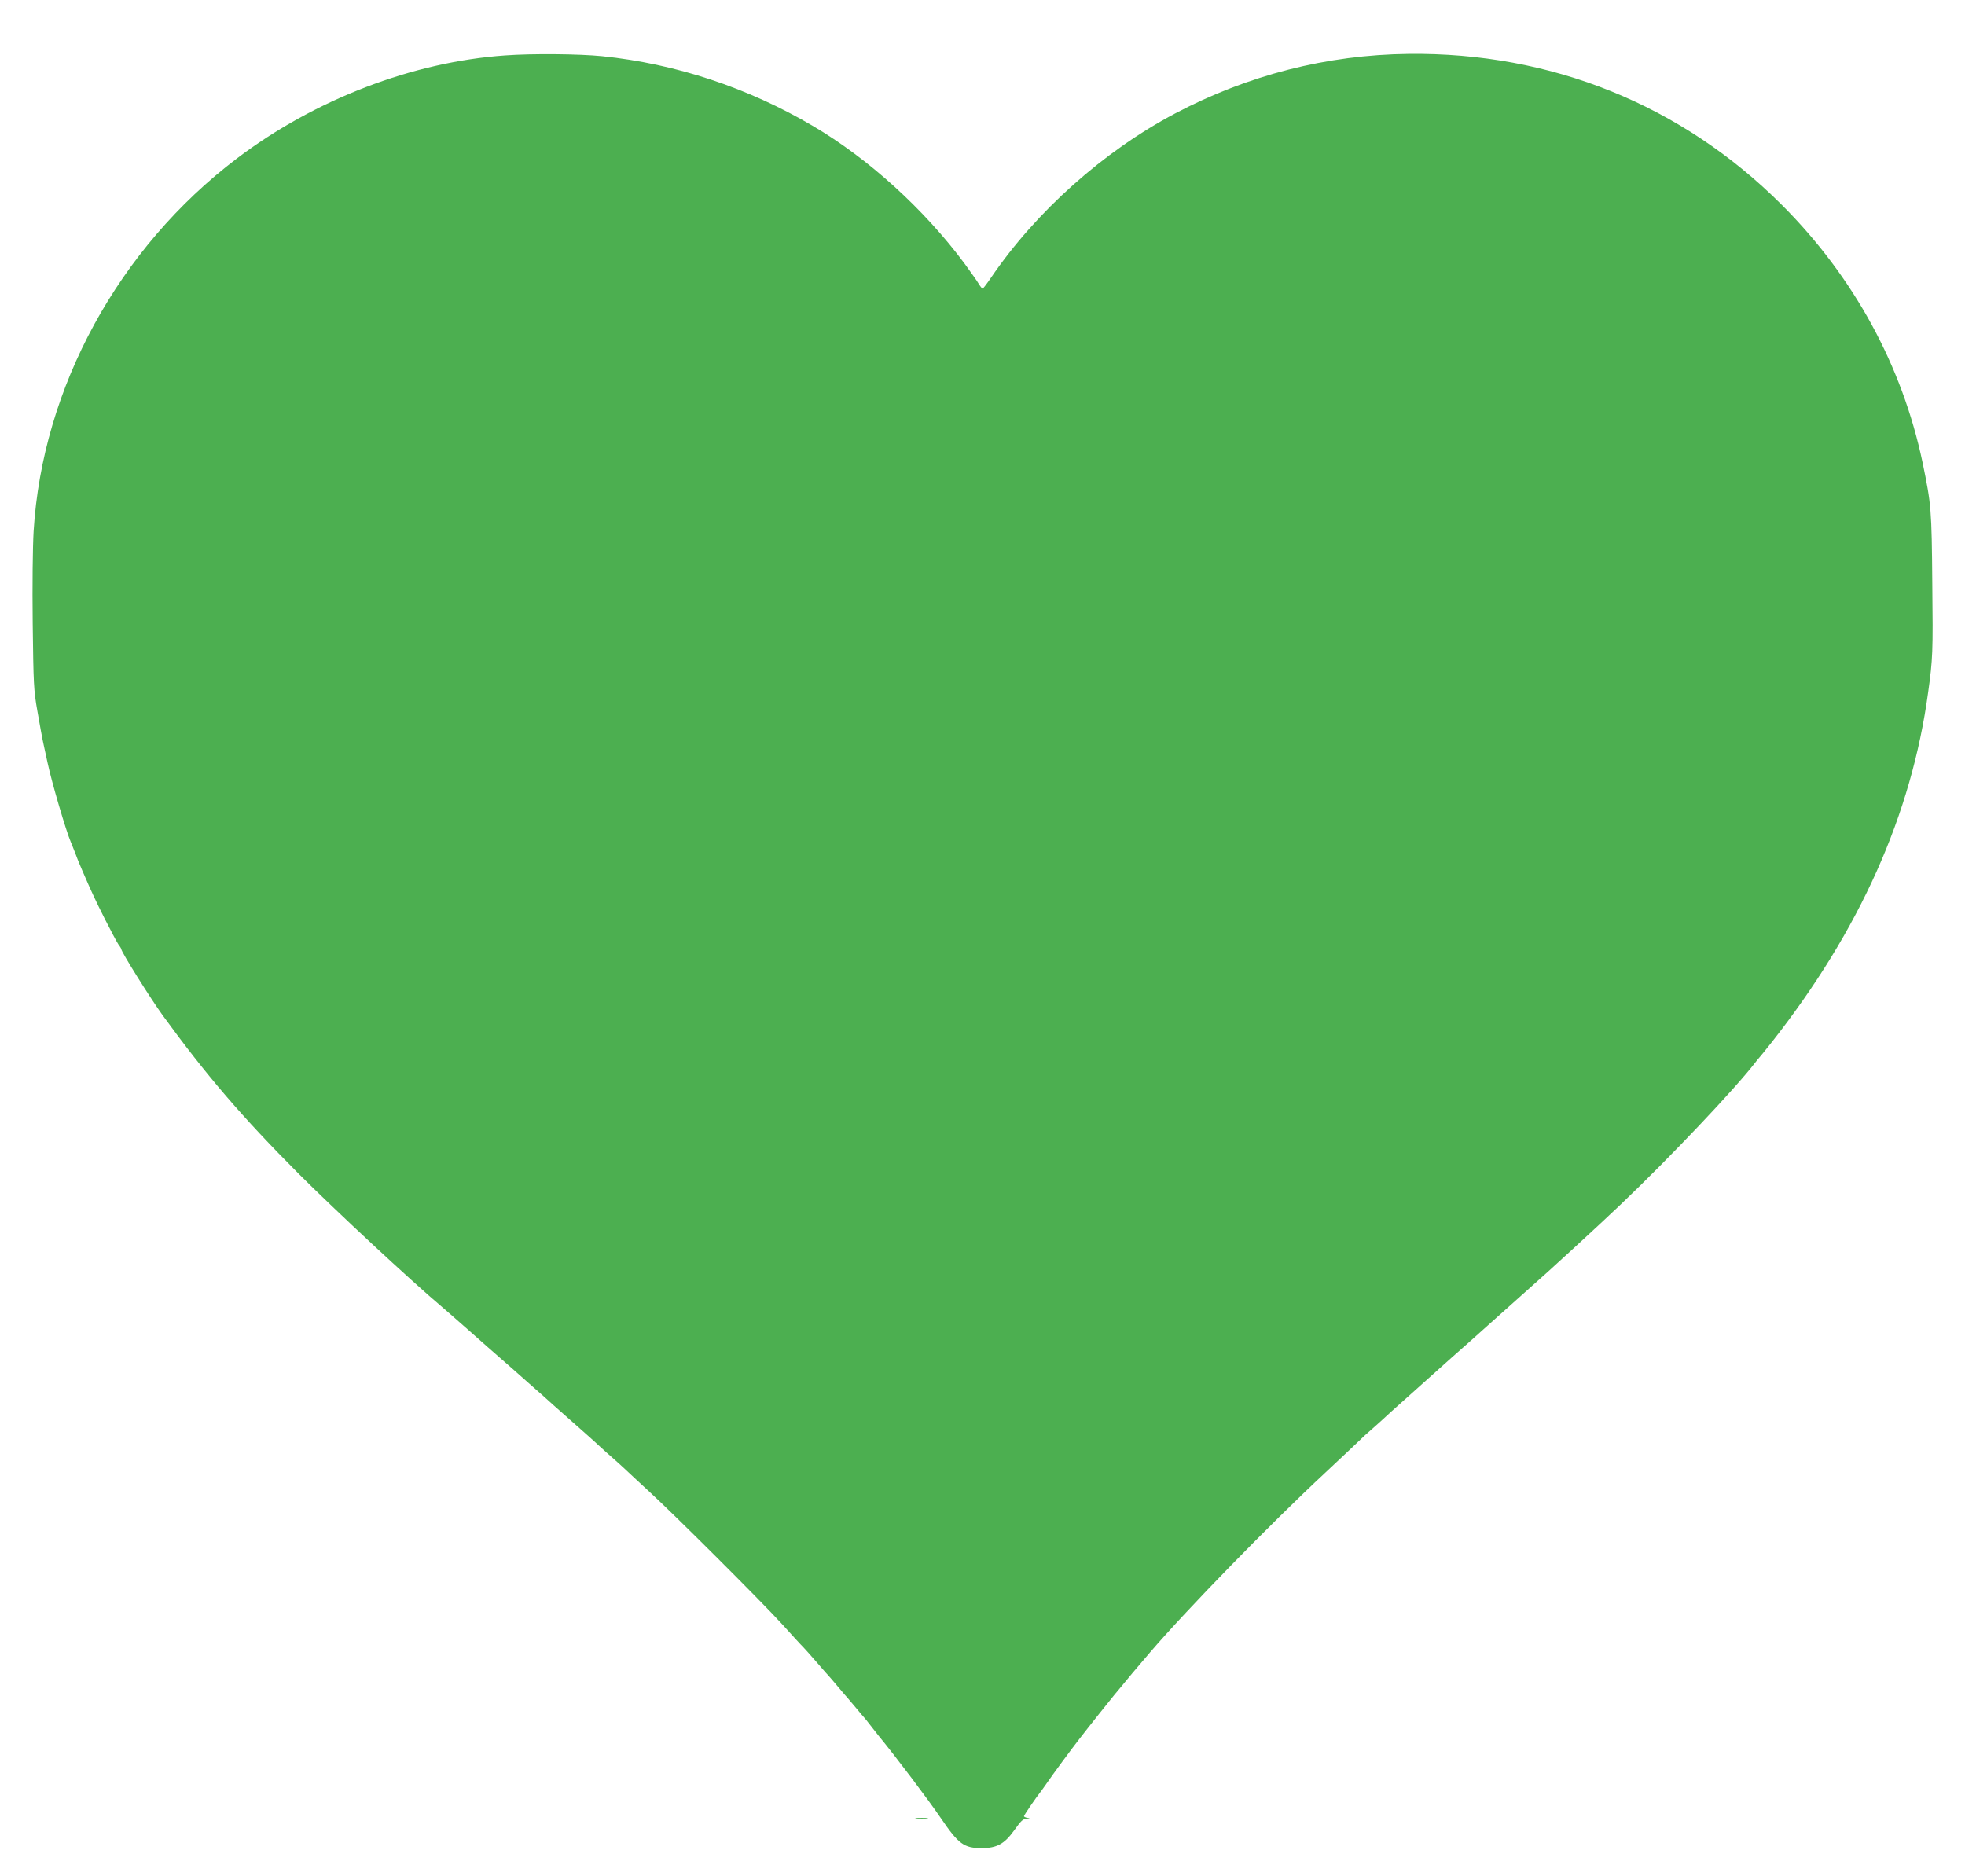 <?xml version="1.0" standalone="no"?>
<!DOCTYPE svg PUBLIC "-//W3C//DTD SVG 20010904//EN"
 "http://www.w3.org/TR/2001/REC-SVG-20010904/DTD/svg10.dtd">
<svg version="1.0" xmlns="http://www.w3.org/2000/svg"
 width="1280pt" height="1222pt" viewBox="0 0 1280 1222"
 preserveAspectRatio="xMidYMid meet">
<g transform="translate(0,1222) scale(0.1,-0.1)"
fill="#4caf50" stroke="none">
<path d="M3290 11859 c-602 -42 -1239 -287 -1745 -670 -773 -585 -1269 -1494
-1326 -2429 -6 -102 -9 -353 -6 -600 5 -399 6 -434 31 -575 14 -82 32 -181 41
-220 8 -38 20 -90 25 -115 27 -127 120 -443 151 -515 5 -11 18 -45 30 -75 11
-30 26 -68 34 -85 7 -16 19 -46 28 -65 45 -104 65 -147 129 -275 39 -77 79
-152 89 -167 11 -14 19 -28 19 -31 0 -18 189 -320 270 -432 283 -389 517 -662
890 -1036 228 -228 726 -692 930 -864 26 -22 100 -87 166 -145 65 -58 195
-172 289 -254 93 -83 186 -164 205 -181 19 -18 98 -88 175 -156 77 -68 163
-144 190 -170 28 -25 70 -64 95 -85 24 -21 58 -52 76 -69 17 -16 80 -75 140
-130 167 -152 739 -723 877 -874 67 -74 129 -142 138 -150 9 -9 49 -54 90
-101 40 -47 76 -87 79 -90 3 -3 30 -34 60 -70 30 -36 57 -67 60 -70 3 -3 27
-32 55 -65 27 -33 52 -62 55 -65 3 -3 21 -25 40 -50 19 -25 42 -54 51 -65 113
-137 328 -422 408 -540 115 -169 150 -195 266 -195 98 0 147 27 210 114 48 67
58 76 83 77 24 2 24 2 5 6 -13 2 -23 8 -23 11 0 7 84 129 107 157 5 6 24 33
43 60 34 50 159 220 209 284 53 69 226 286 231 291 3 3 25 30 50 60 55 67 63
77 181 215 237 277 788 842 1144 1173 110 103 211 198 225 212 14 14 45 43 70
64 25 22 86 76 135 122 50 45 140 125 200 179 61 54 146 130 190 170 44 39 98
87 120 106 22 20 102 91 179 160 76 68 169 151 206 184 126 110 469 426 599
550 324 309 743 752 875 923 11 15 23 29 26 32 3 3 40 48 81 100 574 730 911
1484 1019 2280 30 216 32 262 27 705 -4 490 -7 519 -63 790 -133 633 -448
1211 -918 1681 -652 651 -1501 994 -2431 983 -532 -6 -1046 -138 -1520 -388
-467 -247 -905 -638 -1199 -1069 -27 -40 -52 -72 -55 -72 -4 0 -15 14 -25 30
-9 17 -52 76 -93 133 -264 355 -624 682 -987 896 -424 250 -895 406 -1374 455
-149 15 -454 18 -632 5z"/>
<path d="M5967 373 c18 -2 50 -2 70 0 21 2 7 4 -32 4 -38 0 -55 -2 -38 -4z"/>
</g>
</svg>
